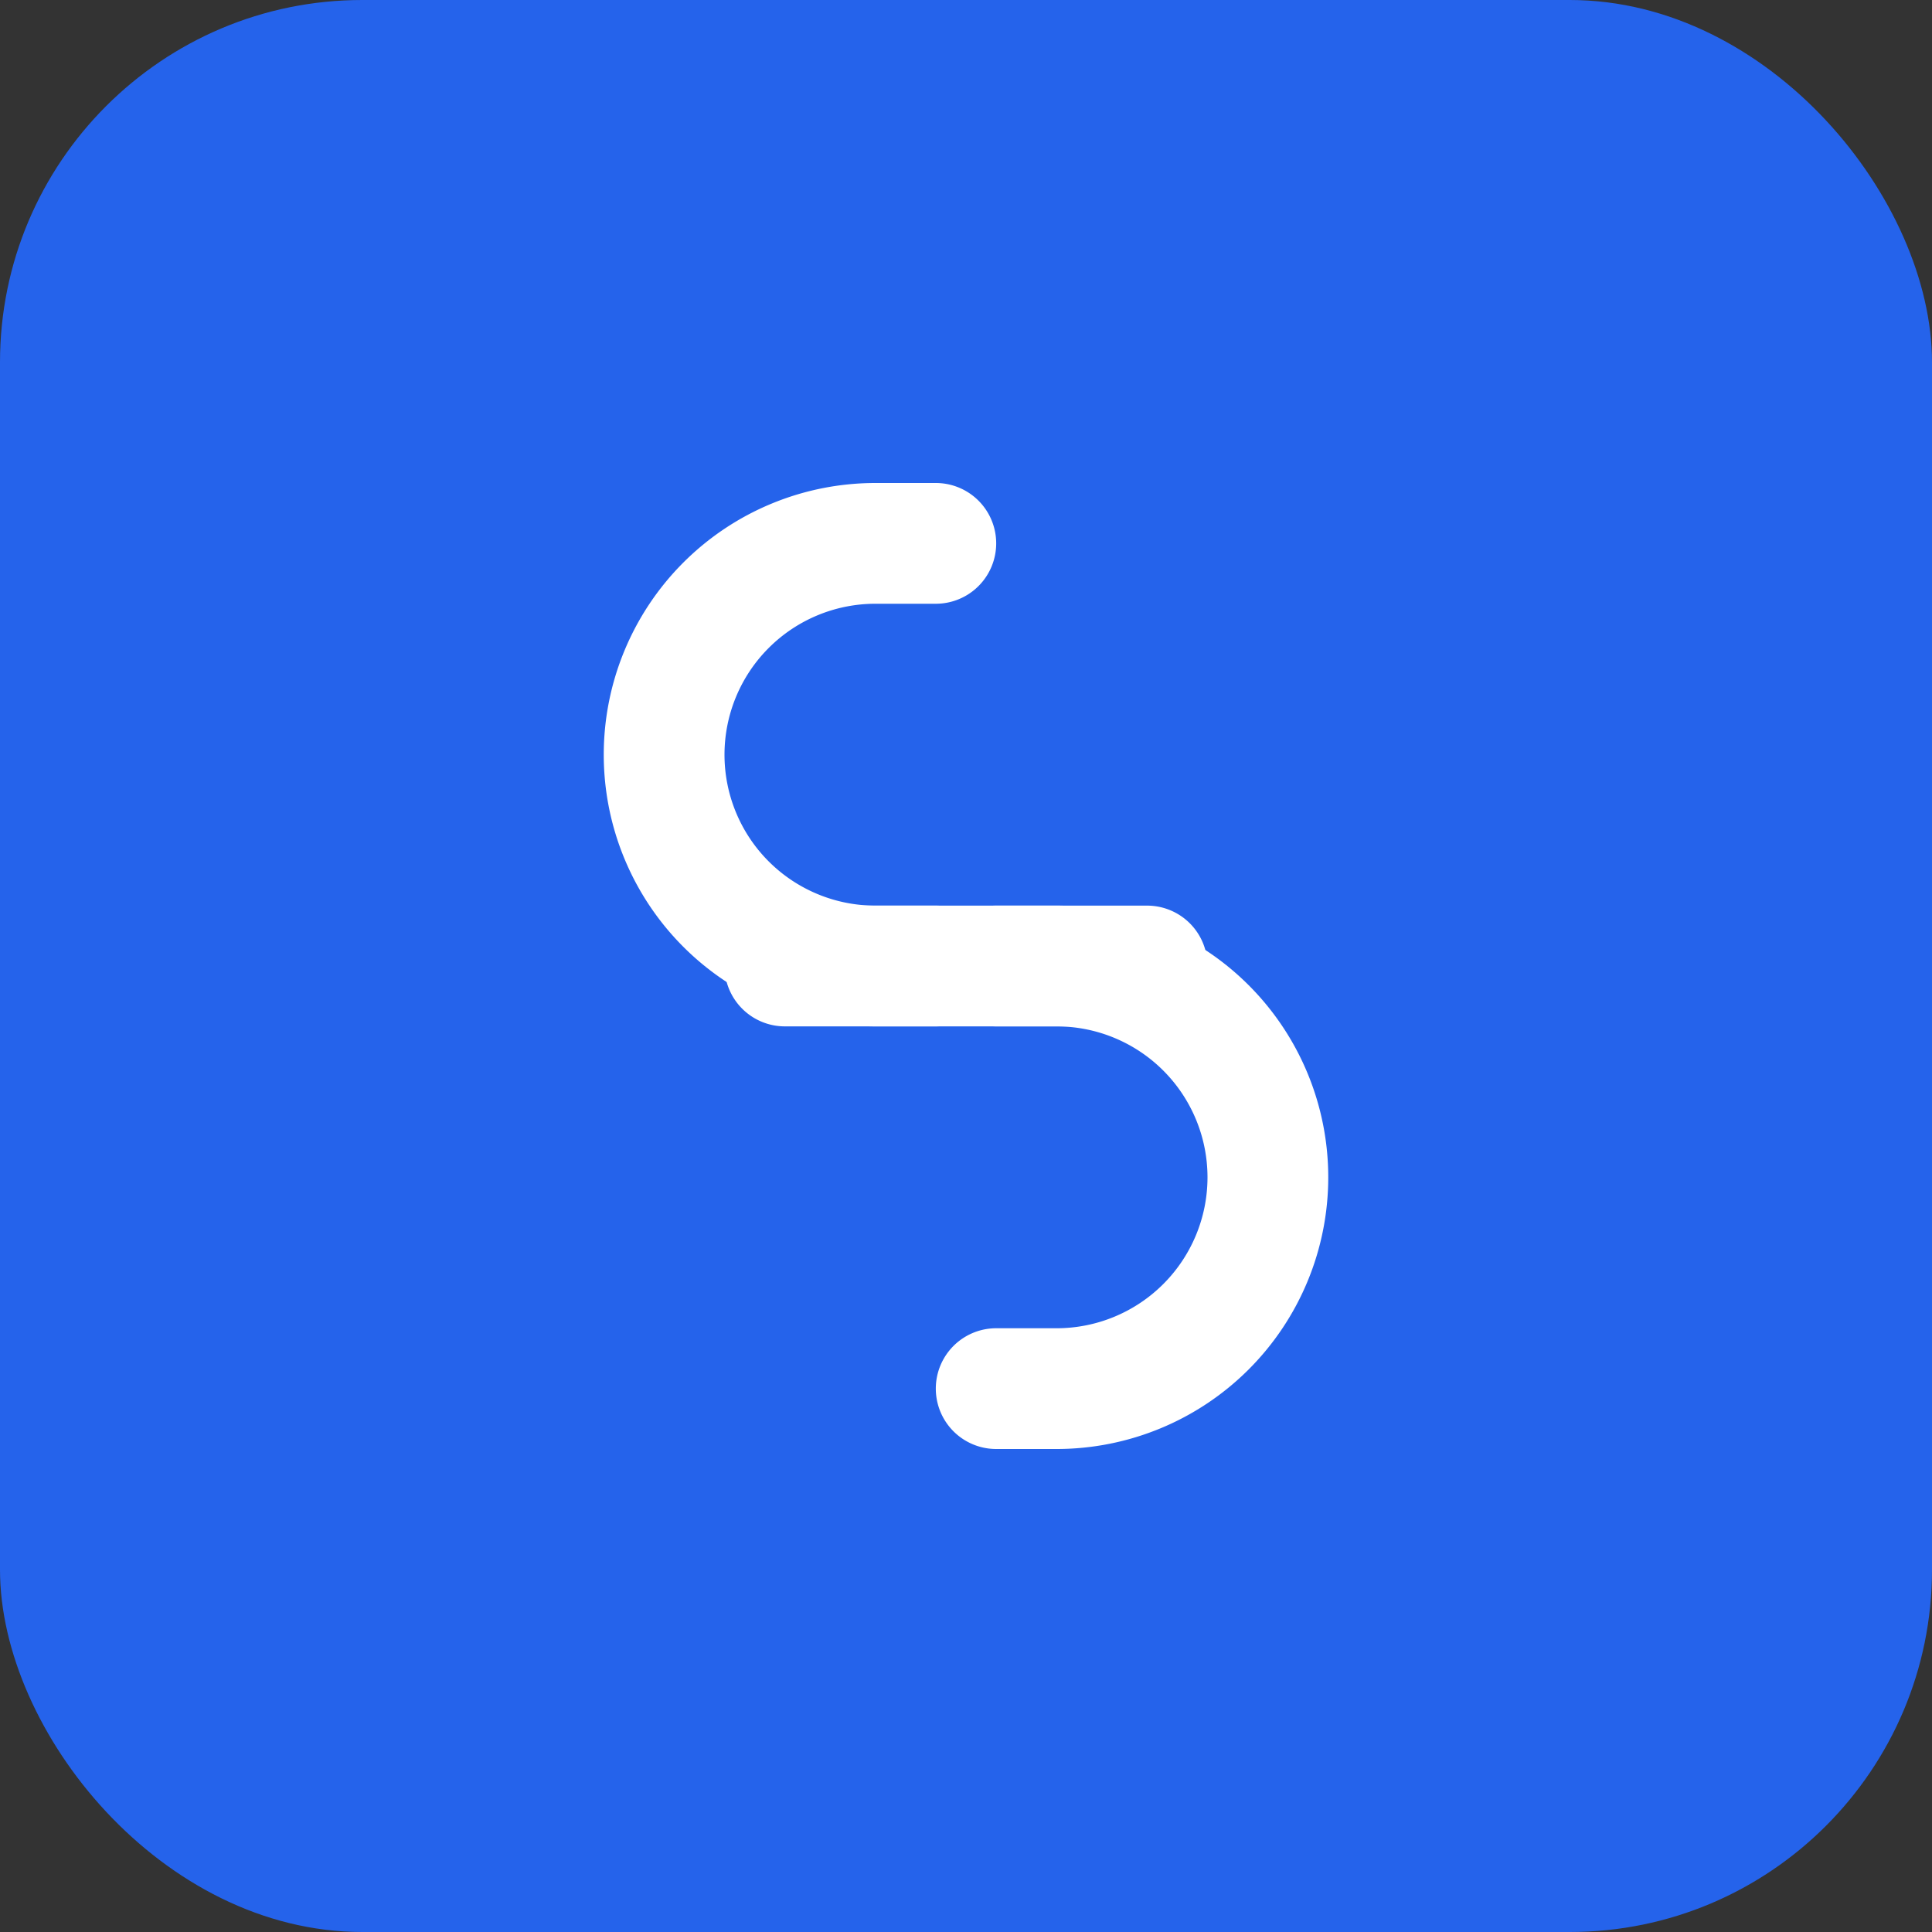 <svg xmlns="http://www.w3.org/2000/svg" viewBox="0 0 32 32">
  <rect x="0" y="0" width="32" height="32" fill="#333333" stroke="none"/>
  <rect width="32" height="32" rx="6" fill="#2563eb"/>
  <path d="M10 12.5a4.5 4.5 0 0 1 4.5-4.5h1a1 1 0 1 1 0 2h-1a2.5 2.5 0 0 0 0 5h1a1 1 0 1 1 0 2h-1a4.5 4.5 0 0 1-4.5-4.5z" fill="white"/>
  <path d="M22 19.5a4.5 4.5 0 0 1-4.5 4.5h-1a1 1 0 1 1 0-2h1a2.5 2.5 0 0 0 0-5h-1a1 1 0 1 1 0-2h1a4.5 4.5 0 0 1 4.5 4.5z" fill="white"/>
  <path d="M12 16a1 1 0 0 1 1-1h6a1 1 0 1 1 0 2h-6a1 1 0 0 1-1-1z" fill="white"/>
</svg>
